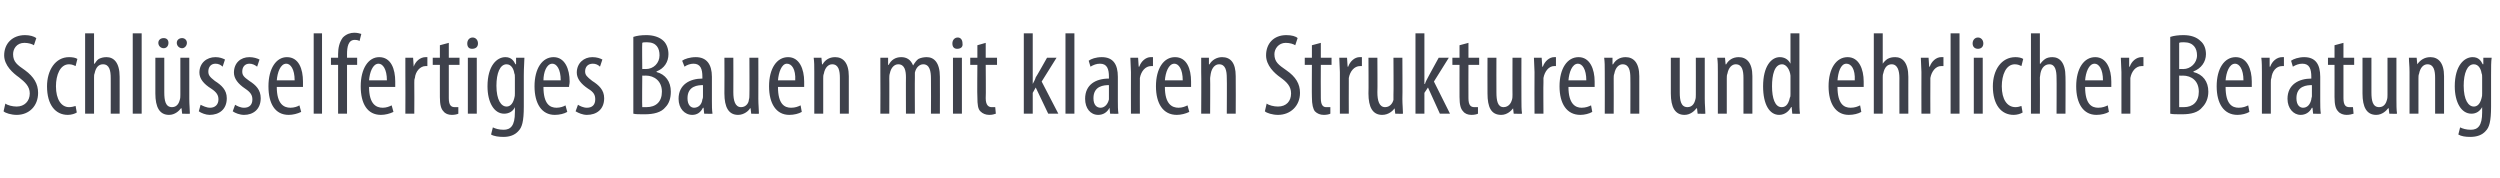 <?xml version="1.0" standalone="no"?><!DOCTYPE svg PUBLIC "-//W3C//DTD SVG 1.1//EN" "http://www.w3.org/Graphics/SVG/1.1/DTD/svg11.dtd"><svg xmlns="http://www.w3.org/2000/svg" version="1.1" width="420px" height="29.9px" viewBox="0 -6 420 29.9" style="top:-6px">  <desc>Schl sselfertiges Bauen mit klaren Strukturen und ehrlicher Beratung</desc>  <defs/>  <g id="Polygon211009">    <path d="M 0.9 11.4 C 1.3 11.7 2.1 11.9 2.8 11.9 C 4.1 11.9 5 11 5 9.7 C 5 8.5 4.2 7.8 3.2 7 C 2.2 6.3 0.7 5 0.7 3.3 C 0.7 1.3 2.1 -0.1 4.2 -0.1 C 5 -0.1 5.7 0.1 6.1 0.4 C 6.1 0.4 5.7 1.6 5.7 1.6 C 5.4 1.4 4.8 1.2 4.1 1.2 C 2.8 1.2 2.2 2.2 2.2 3.1 C 2.2 4.4 2.9 4.9 4.2 5.8 C 5.7 6.9 6.4 8.1 6.4 9.6 C 6.4 11.8 4.9 13.3 2.8 13.3 C 1.9 13.3 0.9 13 0.6 12.7 C 0.6 12.7 0.9 11.4 0.9 11.4 Z M 12.9 12.9 C 12.6 13.1 12 13.3 11.4 13.3 C 9.3 13.3 7.9 11.6 7.9 8.5 C 7.9 5.8 9.3 3.6 11.6 3.6 C 12.2 3.6 12.7 3.7 13 3.9 C 13 3.9 12.7 5.1 12.7 5.1 C 12.5 5 12.1 4.8 11.6 4.8 C 10.1 4.8 9.4 6.6 9.4 8.5 C 9.4 10.7 10.3 12 11.6 12 C 12 12 12.4 11.9 12.7 11.8 C 12.7 11.8 12.9 12.9 12.9 12.9 Z M 14.3 -0.4 L 15.8 -0.4 L 15.8 4.7 C 15.8 4.7 15.85 4.72 15.9 4.7 C 16.1 4.4 16.3 4.1 16.6 3.9 C 17 3.7 17.4 3.6 17.9 3.6 C 19.1 3.6 20.1 4.5 20.1 6.9 C 20.11 6.88 20.1 13.1 20.1 13.1 L 18.6 13.1 C 18.6 13.1 18.61 7.06 18.6 7.1 C 18.6 5.9 18.4 4.8 17.3 4.8 C 16.6 4.8 16.1 5.3 15.9 6.3 C 15.8 6.5 15.8 6.8 15.8 7 C 15.81 7.03 15.8 13.1 15.8 13.1 L 14.3 13.1 L 14.3 -0.4 Z M 22.3 -0.4 L 23.8 -0.4 L 23.8 13.1 L 22.3 13.1 L 22.3 -0.4 Z M 31.8 10.6 C 31.8 11.6 31.9 12.4 31.9 13.1 C 31.88 13.14 30.6 13.1 30.6 13.1 L 30.5 12.2 C 30.5 12.2 30.42 12.16 30.4 12.2 C 30.1 12.6 29.4 13.3 28.4 13.3 C 26.8 13.3 26.1 12 26.1 9.7 C 26.1 9.67 26.1 3.7 26.1 3.7 L 27.6 3.7 C 27.6 3.7 27.6 9.45 27.6 9.5 C 27.6 10.9 27.8 12 28.9 12 C 29.8 12 30.1 11.2 30.2 10.8 C 30.3 10.5 30.3 10.2 30.3 9.9 C 30.3 9.93 30.3 3.7 30.3 3.7 L 31.8 3.7 C 31.8 3.7 31.8 10.57 31.8 10.6 Z M 26.6 1.2 C 26.6 0.7 27 0.4 27.5 0.4 C 28 0.4 28.3 0.7 28.3 1.2 C 28.3 1.7 28 2.1 27.5 2.1 C 27 2.1 26.6 1.7 26.6 1.2 Z M 29.7 1.2 C 29.7 0.7 30.1 0.4 30.6 0.4 C 31 0.4 31.4 0.7 31.4 1.2 C 31.4 1.7 31 2.1 30.6 2.1 C 30.1 2.1 29.7 1.7 29.7 1.2 Z M 33.7 11.6 C 34.1 11.8 34.7 12.1 35.3 12.1 C 36.1 12.1 36.7 11.6 36.7 10.7 C 36.7 10 36.4 9.5 35.5 8.9 C 34.2 8.1 33.5 7.2 33.5 6.2 C 33.5 4.6 34.7 3.6 36.2 3.6 C 36.9 3.6 37.4 3.8 37.8 4 C 37.8 4 37.4 5.2 37.4 5.2 C 37.1 4.9 36.7 4.7 36.2 4.7 C 35.4 4.7 35 5.3 35 6 C 35 6.6 35.2 6.9 36.1 7.6 C 37.2 8.3 38.1 9.1 38.1 10.5 C 38.1 12.4 36.8 13.3 35.2 13.3 C 34.6 13.3 33.8 13 33.4 12.7 C 33.4 12.7 33.7 11.6 33.7 11.6 Z M 39.5 11.6 C 39.8 11.8 40.4 12.1 41 12.1 C 41.9 12.1 42.4 11.6 42.4 10.7 C 42.4 10 42.1 9.5 41.2 8.9 C 40 8.1 39.3 7.2 39.3 6.2 C 39.3 4.6 40.4 3.6 41.9 3.6 C 42.6 3.6 43.2 3.8 43.6 4 C 43.6 4 43.2 5.2 43.2 5.2 C 42.8 4.9 42.4 4.7 41.9 4.7 C 41.1 4.7 40.7 5.3 40.7 6 C 40.7 6.6 40.9 6.9 41.9 7.6 C 43 8.3 43.8 9.1 43.8 10.5 C 43.8 12.4 42.5 13.3 41 13.3 C 40.3 13.3 39.5 13 39.1 12.7 C 39.1 12.7 39.5 11.6 39.5 11.6 Z M 46.5 8.6 C 46.5 11.5 47.7 12.1 48.8 12.1 C 49.4 12.1 50 11.9 50.3 11.7 C 50.3 11.7 50.6 12.8 50.6 12.8 C 50 13.1 49.2 13.3 48.5 13.3 C 46.2 13.3 45.1 11.4 45.1 8.5 C 45.1 5.5 46.4 3.6 48.2 3.6 C 50.2 3.6 50.9 5.6 50.9 7.7 C 50.9 8.1 50.9 8.3 50.9 8.6 C 50.9 8.6 46.5 8.6 46.5 8.6 Z M 49.5 7.5 C 49.5 5.6 48.8 4.7 48.1 4.7 C 47.1 4.7 46.6 6.2 46.5 7.5 C 46.5 7.5 49.5 7.5 49.5 7.5 Z M 52.7 -0.4 L 54.1 -0.4 L 54.1 13.1 L 52.7 13.1 L 52.7 -0.4 Z M 56.8 13.1 L 56.8 4.9 L 55.6 4.9 L 55.6 3.7 L 56.8 3.7 C 56.8 3.7 56.79 3.13 56.8 3.1 C 56.8 2.1 57 1.1 57.6 0.3 C 58.2 -0.3 58.9 -0.5 59.5 -0.5 C 60 -0.5 60.4 -0.4 60.7 -0.3 C 60.7 -0.3 60.4 0.9 60.4 0.9 C 60.3 0.8 60 0.7 59.6 0.7 C 58.5 0.7 58.3 1.9 58.3 3.1 C 58.29 3.11 58.3 3.7 58.3 3.7 L 60 3.7 L 60 4.9 L 58.3 4.9 L 58.3 13.1 L 56.8 13.1 Z M 62 8.6 C 62 11.5 63.2 12.1 64.3 12.1 C 64.9 12.1 65.4 11.9 65.8 11.7 C 65.8 11.7 66.1 12.8 66.1 12.8 C 65.5 13.1 64.7 13.3 64 13.3 C 61.7 13.3 60.6 11.4 60.6 8.5 C 60.6 5.5 61.9 3.6 63.7 3.6 C 65.7 3.6 66.4 5.6 66.4 7.7 C 66.4 8.1 66.4 8.3 66.4 8.6 C 66.4 8.6 62 8.6 62 8.6 Z M 65 7.5 C 65 5.6 64.3 4.7 63.6 4.7 C 62.6 4.7 62.1 6.2 62 7.5 C 62 7.5 65 7.5 65 7.5 Z M 68.1 6.1 C 68.1 5.4 68.1 4.4 68.1 3.7 C 68.05 3.71 69.4 3.7 69.4 3.7 L 69.5 5.2 C 69.5 5.2 69.52 5.19 69.5 5.2 C 69.8 4.3 70.6 3.6 71.5 3.6 C 71.6 3.6 71.7 3.6 71.8 3.6 C 71.8 3.6 71.8 5.1 71.8 5.1 C 71.7 5.1 71.6 5.1 71.5 5.1 C 70.6 5.1 69.8 6 69.7 7.1 C 69.6 7.3 69.6 7.6 69.6 7.9 C 69.63 7.92 69.6 13.1 69.6 13.1 L 68.1 13.1 C 68.1 13.1 68.13 6.15 68.1 6.1 Z M 75.4 1.2 L 75.4 3.7 L 77.2 3.7 L 77.2 4.9 L 75.4 4.9 C 75.4 4.9 75.39 10.46 75.4 10.5 C 75.4 11.7 75.8 12 76.4 12 C 76.6 12 76.8 12 77 12 C 77 12 77 13.1 77 13.1 C 76.8 13.2 76.4 13.3 75.9 13.3 C 75.3 13.3 74.8 13.1 74.5 12.7 C 74.1 12.3 73.9 11.6 73.9 10.3 C 73.89 10.32 73.9 4.9 73.9 4.9 L 72.7 4.9 L 72.7 3.7 L 73.9 3.7 L 73.9 1.6 L 75.4 1.2 Z M 78.6 13.1 L 78.6 3.7 L 80.1 3.7 L 80.1 13.1 L 78.6 13.1 Z M 80.3 1.3 C 80.3 1.9 79.9 2.2 79.3 2.2 C 78.8 2.2 78.5 1.9 78.5 1.3 C 78.5 0.7 78.9 0.3 79.4 0.3 C 79.9 0.3 80.3 0.7 80.3 1.3 Z M 88.1 3.7 C 88.1 4.4 88 5.2 88 6.7 C 88 6.7 88 11.9 88 11.9 C 88 14.4 87.7 15.4 87.1 16 C 86.5 16.7 85.6 17 84.6 17 C 83.8 17 83 16.9 82.5 16.6 C 82.5 16.6 82.8 15.4 82.8 15.4 C 83.2 15.6 83.8 15.8 84.6 15.8 C 85.8 15.8 86.5 15.1 86.5 12.9 C 86.52 12.93 86.5 12 86.5 12 C 86.5 12 86.48 11.98 86.5 12 C 86.2 12.7 85.5 13.1 84.7 13.1 C 83 13.1 81.9 11.2 81.9 8.5 C 81.9 5 83.5 3.6 84.9 3.6 C 85.9 3.6 86.3 4.2 86.6 4.8 C 86.63 4.77 86.7 4.8 86.7 4.8 L 86.7 3.7 C 86.7 3.7 88.09 3.71 88.1 3.7 Z M 86.5 7 C 86.5 6.7 86.5 6.5 86.4 6.3 C 86.3 5.6 85.9 4.8 85.1 4.8 C 84 4.8 83.4 6.3 83.4 8.4 C 83.4 10.8 84.2 11.9 85.1 11.9 C 85.5 11.9 86.1 11.7 86.4 10.5 C 86.5 10.2 86.5 10 86.5 9.7 C 86.5 9.7 86.5 7 86.5 7 Z M 91.3 8.6 C 91.3 11.5 92.4 12.1 93.5 12.1 C 94.1 12.1 94.7 11.9 95 11.7 C 95 11.7 95.3 12.8 95.3 12.8 C 94.8 13.1 94 13.3 93.2 13.3 C 91 13.3 89.8 11.4 89.8 8.5 C 89.8 5.5 91.1 3.6 93 3.6 C 94.9 3.6 95.7 5.6 95.7 7.7 C 95.7 8.1 95.6 8.3 95.6 8.6 C 95.6 8.6 91.3 8.6 91.3 8.6 Z M 94.2 7.5 C 94.2 5.6 93.5 4.7 92.8 4.7 C 91.8 4.7 91.3 6.2 91.3 7.5 C 91.3 7.5 94.2 7.5 94.2 7.5 Z M 97.1 11.6 C 97.4 11.8 98 12.1 98.6 12.1 C 99.5 12.1 100 11.6 100 10.7 C 100 10 99.8 9.5 98.8 8.9 C 97.6 8.1 96.9 7.2 96.9 6.2 C 96.9 4.6 98.1 3.6 99.5 3.6 C 100.3 3.6 100.8 3.8 101.2 4 C 101.2 4 100.8 5.2 100.8 5.2 C 100.5 4.9 100.1 4.7 99.6 4.7 C 98.7 4.7 98.3 5.3 98.3 6 C 98.3 6.6 98.6 6.9 99.5 7.6 C 100.6 8.3 101.5 9.1 101.5 10.5 C 101.5 12.4 100.2 13.3 98.6 13.3 C 97.9 13.3 97.2 13 96.7 12.7 C 96.7 12.7 97.1 11.6 97.1 11.6 Z M 106.4 0.2 C 107 0 107.7 -0.1 108.6 -0.1 C 109.7 -0.1 110.8 0.2 111.5 0.9 C 112 1.4 112.3 2.2 112.3 3.1 C 112.3 4.4 111.6 5.5 110.3 6 C 110.3 6 110.3 6.1 110.3 6.1 C 111.8 6.5 112.7 7.7 112.7 9.4 C 112.7 10.5 112.4 11.4 111.8 12 C 111.1 12.9 109.8 13.2 108.3 13.2 C 107.4 13.2 106.8 13.2 106.4 13.1 C 106.4 13.1 106.4 0.2 106.4 0.2 Z M 107.9 5.6 C 107.9 5.6 108.55 5.58 108.5 5.6 C 109.8 5.6 110.8 4.6 110.8 3.3 C 110.8 2.1 110.3 1.1 108.7 1.1 C 108.3 1.1 108 1.1 107.9 1.2 C 107.85 1.21 107.9 5.6 107.9 5.6 Z M 107.9 12 C 108 12 108.3 12 108.6 12 C 110.2 12 111.2 11.1 111.2 9.4 C 111.2 7.6 109.9 6.7 108.5 6.7 C 108.51 6.73 107.9 6.7 107.9 6.7 C 107.9 6.7 107.85 11.96 107.9 12 Z M 118.3 13.1 L 118.2 12.1 C 118.2 12.1 118.14 12.14 118.1 12.1 C 117.7 12.9 117.1 13.3 116.3 13.3 C 115 13.3 114 12.2 114 10.6 C 114 8.2 115.9 7.2 118 7.2 C 118 7.2 118 6.9 118 6.9 C 118 5.6 117.7 4.7 116.5 4.7 C 116 4.7 115.4 4.9 115 5.2 C 115 5.2 114.6 4.2 114.6 4.2 C 115 3.9 115.9 3.6 116.9 3.6 C 118.7 3.6 119.6 4.8 119.6 6.9 C 119.6 6.9 119.6 11 119.6 11 C 119.6 11.7 119.6 12.5 119.7 13.1 C 119.65 13.14 118.3 13.1 118.3 13.1 Z M 118.1 8.3 C 117.3 8.3 115.5 8.4 115.5 10.5 C 115.5 11.7 116.1 12.1 116.6 12.1 C 117.3 12.1 117.9 11.6 118 10.7 C 118.1 10.5 118.1 10.3 118.1 10.2 C 118.1 10.2 118.1 8.3 118.1 8.3 Z M 127.4 10.6 C 127.4 11.6 127.5 12.4 127.5 13.1 C 127.5 13.14 126.2 13.1 126.2 13.1 L 126.1 12.2 C 126.1 12.2 126.05 12.16 126 12.2 C 125.8 12.6 125 13.3 124 13.3 C 122.4 13.3 121.7 12 121.7 9.7 C 121.73 9.67 121.7 3.7 121.7 3.7 L 123.2 3.7 C 123.2 3.7 123.22 9.45 123.2 9.5 C 123.2 10.9 123.5 12 124.5 12 C 125.4 12 125.8 11.2 125.8 10.8 C 125.9 10.5 125.9 10.2 125.9 9.9 C 125.93 9.93 125.9 3.7 125.9 3.7 L 127.4 3.7 C 127.4 3.7 127.42 10.57 127.4 10.6 Z M 130.7 8.6 C 130.7 11.5 131.8 12.1 132.9 12.1 C 133.6 12.1 134.1 11.9 134.5 11.7 C 134.5 11.7 134.7 12.8 134.7 12.8 C 134.2 13.1 133.4 13.3 132.6 13.3 C 130.4 13.3 129.2 11.4 129.2 8.5 C 129.2 5.5 130.5 3.6 132.4 3.6 C 134.3 3.6 135.1 5.6 135.1 7.7 C 135.1 8.1 135.1 8.3 135.1 8.6 C 135.1 8.6 130.7 8.6 130.7 8.6 Z M 133.6 7.5 C 133.7 5.6 133 4.7 132.2 4.7 C 131.3 4.7 130.8 6.2 130.7 7.5 C 130.7 7.5 133.6 7.5 133.6 7.5 Z M 136.8 6.1 C 136.8 5 136.8 4.5 136.7 3.7 C 136.73 3.71 138 3.7 138 3.7 L 138.1 4.8 C 138.1 4.8 138.15 4.85 138.2 4.8 C 138.6 4.1 139.3 3.6 140.3 3.6 C 141.6 3.6 142.6 4.5 142.6 6.8 C 142.6 6.8 142.6 13.1 142.6 13.1 L 141.1 13.1 C 141.1 13.1 141.1 7.07 141.1 7.1 C 141.1 5.9 140.9 4.8 139.8 4.8 C 139.2 4.8 138.6 5.3 138.4 6.4 C 138.3 6.6 138.3 6.9 138.3 7.2 C 138.3 7.2 138.3 13.1 138.3 13.1 L 136.8 13.1 C 136.8 13.1 136.8 6.15 136.8 6.1 Z M 147.9 6.1 C 147.9 5 147.9 4.5 147.9 3.7 C 147.85 3.71 149.2 3.7 149.2 3.7 L 149.2 4.9 C 149.2 4.9 149.28 4.87 149.3 4.9 C 149.7 4.1 150.4 3.6 151.4 3.6 C 152.3 3.6 153 4 153.4 5 C 153.4 5 153.4 5 153.4 5 C 153.7 4.5 154 4.1 154.3 3.9 C 154.7 3.7 155.2 3.6 155.7 3.6 C 156.9 3.6 157.9 4.5 157.9 6.9 C 157.92 6.89 157.9 13.1 157.9 13.1 L 156.4 13.1 C 156.4 13.1 156.43 7.23 156.4 7.2 C 156.4 6 156.2 4.8 155.1 4.8 C 154.5 4.8 153.9 5.3 153.7 6.2 C 153.7 6.5 153.7 6.8 153.7 7.1 C 153.67 7.08 153.7 13.1 153.7 13.1 L 152.2 13.1 C 152.2 13.1 152.18 6.95 152.2 7 C 152.2 5.9 152 4.8 150.9 4.8 C 150.3 4.8 149.7 5.3 149.5 6.3 C 149.4 6.6 149.4 6.9 149.4 7.2 C 149.42 7.15 149.4 13.1 149.4 13.1 L 147.9 13.1 C 147.9 13.1 147.93 6.15 147.9 6.1 Z M 160.1 13.1 L 160.1 3.7 L 161.6 3.7 L 161.6 13.1 L 160.1 13.1 Z M 161.7 1.3 C 161.8 1.9 161.4 2.2 160.8 2.2 C 160.3 2.2 160 1.9 160 1.3 C 160 0.7 160.4 0.3 160.9 0.3 C 161.4 0.3 161.7 0.7 161.7 1.3 Z M 165.6 1.2 L 165.6 3.7 L 167.5 3.7 L 167.5 4.9 L 165.6 4.9 C 165.6 4.9 165.65 10.46 165.6 10.5 C 165.6 11.7 166.1 12 166.6 12 C 166.9 12 167.1 12 167.2 12 C 167.2 12 167.3 13.1 167.3 13.1 C 167 13.2 166.7 13.3 166.2 13.3 C 165.6 13.3 165.1 13.1 164.7 12.7 C 164.3 12.3 164.2 11.6 164.2 10.3 C 164.15 10.32 164.2 4.9 164.2 4.9 L 163 4.9 L 163 3.7 L 164.2 3.7 L 164.2 1.6 L 165.6 1.2 Z M 173.5 8.1 C 173.5 8.1 173.52 8.09 173.5 8.1 C 173.7 7.7 173.9 7.4 174 7 C 174.03 7.03 175.9 3.7 175.9 3.7 L 177.5 3.7 L 175 7.7 L 177.8 13.1 L 176.1 13.1 L 174 8.7 L 173.5 9.6 L 173.5 13.1 L 172 13.1 L 172 -0.4 L 173.5 -0.4 L 173.5 8.1 Z M 179 -0.4 L 180.5 -0.4 L 180.5 13.1 L 179 13.1 L 179 -0.4 Z M 186.5 13.1 L 186.4 12.1 C 186.4 12.1 186.38 12.14 186.4 12.1 C 186 12.9 185.3 13.3 184.5 13.3 C 183.2 13.3 182.3 12.2 182.3 10.6 C 182.3 8.2 184.1 7.2 186.3 7.2 C 186.3 7.2 186.3 6.9 186.3 6.9 C 186.3 5.6 186 4.7 184.8 4.7 C 184.2 4.7 183.7 4.9 183.2 5.2 C 183.2 5.2 182.9 4.2 182.9 4.2 C 183.3 3.9 184.1 3.6 185.1 3.6 C 187 3.6 187.8 4.8 187.8 6.9 C 187.8 6.9 187.8 11 187.8 11 C 187.8 11.7 187.8 12.5 187.9 13.1 C 187.89 13.14 186.5 13.1 186.5 13.1 Z M 186.3 8.3 C 185.5 8.3 183.7 8.4 183.7 10.5 C 183.7 11.7 184.3 12.1 184.9 12.1 C 185.5 12.1 186.1 11.6 186.3 10.7 C 186.3 10.5 186.3 10.3 186.3 10.2 C 186.3 10.2 186.3 8.3 186.3 8.3 Z M 190 6.1 C 190 5.4 189.9 4.4 189.9 3.7 C 189.91 3.71 191.2 3.7 191.2 3.7 L 191.3 5.2 C 191.3 5.2 191.37 5.19 191.4 5.2 C 191.7 4.3 192.5 3.6 193.3 3.6 C 193.5 3.6 193.6 3.6 193.7 3.6 C 193.7 3.6 193.7 5.1 193.7 5.1 C 193.6 5.1 193.5 5.1 193.4 5.1 C 192.4 5.1 191.7 6 191.5 7.1 C 191.5 7.3 191.5 7.6 191.5 7.9 C 191.48 7.92 191.5 13.1 191.5 13.1 L 190 13.1 C 190 13.1 189.98 6.15 190 6.1 Z M 195.7 8.6 C 195.7 11.5 196.9 12.1 198 12.1 C 198.6 12.1 199.1 11.9 199.5 11.7 C 199.5 11.7 199.8 12.8 199.8 12.8 C 199.2 13.1 198.4 13.3 197.7 13.3 C 195.4 13.3 194.2 11.4 194.2 8.5 C 194.2 5.5 195.5 3.6 197.4 3.6 C 199.4 3.6 200.1 5.6 200.1 7.7 C 200.1 8.1 200.1 8.3 200.1 8.6 C 200.1 8.6 195.7 8.6 195.7 8.6 Z M 198.7 7.5 C 198.7 5.6 198 4.7 197.3 4.7 C 196.3 4.7 195.8 6.2 195.7 7.5 C 195.7 7.5 198.7 7.5 198.7 7.5 Z M 201.8 6.1 C 201.8 5 201.8 4.5 201.8 3.7 C 201.76 3.71 203.1 3.7 203.1 3.7 L 203.1 4.8 C 203.1 4.8 203.19 4.85 203.2 4.8 C 203.6 4.1 204.4 3.6 205.3 3.6 C 206.7 3.6 207.6 4.5 207.6 6.8 C 207.63 6.8 207.6 13.1 207.6 13.1 L 206.1 13.1 C 206.1 13.1 206.14 7.07 206.1 7.1 C 206.1 5.9 205.9 4.8 204.8 4.8 C 204.2 4.8 203.6 5.3 203.4 6.4 C 203.4 6.6 203.3 6.9 203.3 7.2 C 203.34 7.2 203.3 13.1 203.3 13.1 L 201.8 13.1 C 201.8 13.1 201.84 6.15 201.8 6.1 Z M 212.8 11.4 C 213.2 11.7 214 11.9 214.7 11.9 C 216.1 11.9 216.9 11 216.9 9.7 C 216.9 8.5 216.2 7.8 215.1 7 C 214.1 6.3 212.7 5 212.7 3.3 C 212.7 1.3 214 -0.1 216.1 -0.1 C 217 -0.1 217.7 0.1 218 0.4 C 218 0.4 217.6 1.6 217.6 1.6 C 217.3 1.4 216.7 1.2 216 1.2 C 214.8 1.2 214.1 2.2 214.1 3.1 C 214.1 4.4 214.8 4.9 216.1 5.8 C 217.7 6.9 218.4 8.1 218.4 9.6 C 218.4 11.8 216.8 13.3 214.7 13.3 C 213.8 13.3 212.8 13 212.5 12.7 C 212.5 12.7 212.8 11.4 212.8 11.4 Z M 221.9 1.2 L 221.9 3.7 L 223.7 3.7 L 223.7 4.9 L 221.9 4.9 C 221.9 4.9 221.87 10.46 221.9 10.5 C 221.9 11.7 222.3 12 222.8 12 C 223.1 12 223.3 12 223.5 12 C 223.5 12 223.5 13.1 223.5 13.1 C 223.3 13.2 222.9 13.3 222.4 13.3 C 221.8 13.3 221.3 13.1 220.9 12.7 C 220.6 12.3 220.4 11.6 220.4 10.3 C 220.37 10.32 220.4 4.9 220.4 4.9 L 219.2 4.9 L 219.2 3.7 L 220.4 3.7 L 220.4 1.6 L 221.9 1.2 Z M 225.1 6.1 C 225.1 5.4 225 4.4 225 3.7 C 225.01 3.71 226.3 3.7 226.3 3.7 L 226.4 5.2 C 226.4 5.2 226.47 5.19 226.5 5.2 C 226.8 4.3 227.6 3.6 228.4 3.6 C 228.6 3.6 228.7 3.6 228.8 3.6 C 228.8 3.6 228.8 5.1 228.8 5.1 C 228.7 5.1 228.6 5.1 228.5 5.1 C 227.5 5.1 226.8 6 226.6 7.1 C 226.6 7.3 226.6 7.6 226.6 7.9 C 226.58 7.92 226.6 13.1 226.6 13.1 L 225.1 13.1 C 225.1 13.1 225.09 6.15 225.1 6.1 Z M 235.6 10.6 C 235.6 11.6 235.7 12.4 235.7 13.1 C 235.71 13.14 234.4 13.1 234.4 13.1 L 234.3 12.2 C 234.3 12.2 234.26 12.16 234.3 12.2 C 234 12.6 233.3 13.3 232.2 13.3 C 230.6 13.3 229.9 12 229.9 9.7 C 229.94 9.67 229.9 3.7 229.9 3.7 L 231.4 3.7 C 231.4 3.7 231.44 9.45 231.4 9.5 C 231.4 10.9 231.7 12 232.7 12 C 233.6 12 234 11.2 234.1 10.8 C 234.1 10.5 234.1 10.2 234.1 9.9 C 234.14 9.93 234.1 3.7 234.1 3.7 L 235.6 3.7 C 235.6 3.7 235.64 10.57 235.6 10.6 Z M 239.3 8.1 C 239.3 8.1 239.36 8.09 239.4 8.1 C 239.5 7.7 239.7 7.4 239.9 7 C 239.87 7.03 241.7 3.7 241.7 3.7 L 243.4 3.7 L 240.9 7.7 L 243.6 13.1 L 241.9 13.1 L 239.9 8.7 L 239.3 9.6 L 239.3 13.1 L 237.8 13.1 L 237.8 -0.4 L 239.3 -0.4 L 239.3 8.1 Z M 246.7 1.2 L 246.7 3.7 L 248.5 3.7 L 248.5 4.9 L 246.7 4.9 C 246.7 4.9 246.68 10.46 246.7 10.5 C 246.7 11.7 247.1 12 247.7 12 C 247.9 12 248.1 12 248.3 12 C 248.3 12 248.3 13.1 248.3 13.1 C 248.1 13.2 247.7 13.3 247.2 13.3 C 246.6 13.3 246.1 13.1 245.8 12.7 C 245.4 12.3 245.2 11.6 245.2 10.3 C 245.19 10.32 245.2 4.9 245.2 4.9 L 244 4.9 L 244 3.7 L 245.2 3.7 L 245.2 1.6 L 246.7 1.2 Z M 255.6 10.6 C 255.6 11.6 255.6 12.4 255.7 13.1 C 255.65 13.14 254.3 13.1 254.3 13.1 L 254.2 12.2 C 254.2 12.2 254.2 12.16 254.2 12.2 C 253.9 12.6 253.2 13.3 252.2 13.3 C 250.5 13.3 249.9 12 249.9 9.7 C 249.88 9.67 249.9 3.7 249.9 3.7 L 251.4 3.7 C 251.4 3.7 251.38 9.45 251.4 9.5 C 251.4 10.9 251.6 12 252.6 12 C 253.5 12 253.9 11.2 254 10.8 C 254.1 10.5 254.1 10.2 254.1 9.9 C 254.08 9.93 254.1 3.7 254.1 3.7 L 255.6 3.7 C 255.6 3.7 255.58 10.57 255.6 10.6 Z M 257.8 6.1 C 257.8 5.4 257.7 4.4 257.7 3.7 C 257.69 3.71 259 3.7 259 3.7 L 259.1 5.2 C 259.1 5.2 259.15 5.19 259.2 5.2 C 259.5 4.3 260.3 3.6 261.1 3.6 C 261.3 3.6 261.3 3.6 261.4 3.6 C 261.4 3.6 261.4 5.1 261.4 5.1 C 261.4 5.1 261.3 5.1 261.1 5.1 C 260.2 5.1 259.5 6 259.3 7.1 C 259.3 7.3 259.3 7.6 259.3 7.9 C 259.26 7.92 259.3 13.1 259.3 13.1 L 257.8 13.1 C 257.8 13.1 257.77 6.15 257.8 6.1 Z M 263.5 8.6 C 263.5 11.5 264.7 12.1 265.7 12.1 C 266.4 12.1 266.9 11.9 267.3 11.7 C 267.3 11.7 267.5 12.8 267.5 12.8 C 267 13.1 266.2 13.3 265.5 13.3 C 263.2 13.3 262 11.4 262 8.5 C 262 5.5 263.3 3.6 265.2 3.6 C 267.1 3.6 267.9 5.6 267.9 7.7 C 267.9 8.1 267.9 8.3 267.9 8.6 C 267.9 8.6 263.5 8.6 263.5 8.6 Z M 266.5 7.5 C 266.5 5.6 265.8 4.7 265.1 4.7 C 264.1 4.7 263.6 6.2 263.5 7.5 C 263.5 7.5 266.5 7.5 266.5 7.5 Z M 269.6 6.1 C 269.6 5 269.6 4.5 269.5 3.7 C 269.54 3.71 270.9 3.7 270.9 3.7 L 270.9 4.8 C 270.9 4.8 270.97 4.85 271 4.8 C 271.4 4.1 272.1 3.6 273.1 3.6 C 274.4 3.6 275.4 4.5 275.4 6.8 C 275.41 6.8 275.4 13.1 275.4 13.1 L 273.9 13.1 C 273.9 13.1 273.92 7.07 273.9 7.1 C 273.9 5.9 273.7 4.8 272.6 4.8 C 272 4.8 271.4 5.3 271.2 6.4 C 271.1 6.6 271.1 6.9 271.1 7.2 C 271.12 7.2 271.1 13.1 271.1 13.1 L 269.6 13.1 C 269.6 13.1 269.62 6.15 269.6 6.1 Z M 286.4 10.6 C 286.4 11.6 286.5 12.4 286.5 13.1 C 286.48 13.14 285.2 13.1 285.2 13.1 L 285.1 12.2 C 285.1 12.2 285.03 12.16 285 12.2 C 284.7 12.6 284 13.3 283 13.3 C 281.4 13.3 280.7 12 280.7 9.7 C 280.71 9.67 280.7 3.7 280.7 3.7 L 282.2 3.7 C 282.2 3.7 282.21 9.45 282.2 9.5 C 282.2 10.9 282.4 12 283.5 12 C 284.4 12 284.7 11.2 284.8 10.8 C 284.9 10.5 284.9 10.2 284.9 9.9 C 284.91 9.93 284.9 3.7 284.9 3.7 L 286.4 3.7 C 286.4 3.7 286.4 10.57 286.4 10.6 Z M 288.6 6.1 C 288.6 5 288.6 4.5 288.5 3.7 C 288.53 3.71 289.8 3.7 289.8 3.7 L 289.9 4.8 C 289.9 4.8 289.96 4.85 290 4.8 C 290.4 4.1 291.1 3.6 292.1 3.6 C 293.4 3.6 294.4 4.5 294.4 6.8 C 294.4 6.8 294.4 13.1 294.4 13.1 L 292.9 13.1 C 292.9 13.1 292.91 7.07 292.9 7.1 C 292.9 5.9 292.7 4.8 291.6 4.8 C 291 4.8 290.4 5.3 290.2 6.4 C 290.1 6.6 290.1 6.9 290.1 7.2 C 290.11 7.2 290.1 13.1 290.1 13.1 L 288.6 13.1 C 288.6 13.1 288.61 6.15 288.6 6.1 Z M 302.3 -0.4 C 302.3 -0.4 302.29 10.89 302.3 10.9 C 302.3 11.5 302.3 12.6 302.4 13.1 C 302.37 13.14 301.1 13.1 301.1 13.1 L 301 12 C 301 12 300.92 11.96 300.9 12 C 300.6 12.6 299.9 13.3 298.9 13.3 C 297.3 13.3 296.2 11.6 296.2 8.5 C 296.2 5.1 297.6 3.6 299 3.6 C 299.7 3.6 300.4 3.9 300.8 4.7 C 300.76 4.67 300.8 4.7 300.8 4.7 L 300.8 -0.4 L 302.3 -0.4 Z M 300.8 7.3 C 300.8 7.1 300.8 6.9 300.8 6.7 C 300.7 5.7 300.1 4.8 299.4 4.8 C 298.1 4.8 297.7 6.6 297.7 8.5 C 297.7 10.5 298.2 12 299.3 12 C 299.8 12 300.4 11.8 300.7 10.4 C 300.8 10.3 300.8 10 300.8 9.8 C 300.8 9.8 300.8 7.3 300.8 7.3 Z M 308.7 8.6 C 308.7 11.5 309.8 12.1 310.9 12.1 C 311.6 12.1 312.1 11.9 312.5 11.7 C 312.5 11.7 312.7 12.8 312.7 12.8 C 312.2 13.1 311.4 13.3 310.6 13.3 C 308.4 13.3 307.2 11.4 307.2 8.5 C 307.2 5.5 308.5 3.6 310.4 3.6 C 312.3 3.6 313.1 5.6 313.1 7.7 C 313.1 8.1 313.1 8.3 313.1 8.6 C 313.1 8.6 308.7 8.6 308.7 8.6 Z M 311.6 7.5 C 311.7 5.6 311 4.7 310.2 4.7 C 309.2 4.7 308.8 6.2 308.7 7.5 C 308.7 7.5 311.6 7.5 311.6 7.5 Z M 314.8 -0.4 L 316.3 -0.4 L 316.3 4.7 C 316.3 4.7 316.33 4.72 316.3 4.7 C 316.5 4.4 316.8 4.1 317.1 3.9 C 317.5 3.7 317.8 3.6 318.4 3.6 C 319.6 3.6 320.6 4.5 320.6 6.9 C 320.59 6.88 320.6 13.1 320.6 13.1 L 319.1 13.1 C 319.1 13.1 319.09 7.06 319.1 7.1 C 319.1 5.9 318.8 4.8 317.8 4.8 C 317.1 4.8 316.6 5.3 316.4 6.3 C 316.3 6.5 316.3 6.8 316.3 7 C 316.29 7.03 316.3 13.1 316.3 13.1 L 314.8 13.1 L 314.8 -0.4 Z M 322.8 6.1 C 322.8 5.4 322.7 4.4 322.7 3.7 C 322.7 3.71 324 3.7 324 3.7 L 324.1 5.2 C 324.1 5.2 324.17 5.19 324.2 5.2 C 324.5 4.3 325.3 3.6 326.1 3.6 C 326.3 3.6 326.4 3.6 326.5 3.6 C 326.5 3.6 326.5 5.1 326.5 5.1 C 326.4 5.1 326.3 5.1 326.1 5.1 C 325.2 5.1 324.5 6 324.3 7.1 C 324.3 7.3 324.3 7.6 324.3 7.9 C 324.28 7.92 324.3 13.1 324.3 13.1 L 322.8 13.1 C 322.8 13.1 322.78 6.15 322.8 6.1 Z M 327.7 -0.4 L 329.2 -0.4 L 329.2 13.1 L 327.7 13.1 L 327.7 -0.4 Z M 331.6 13.1 L 331.6 3.7 L 333.1 3.7 L 333.1 13.1 L 331.6 13.1 Z M 333.2 1.3 C 333.2 1.9 332.8 2.2 332.3 2.2 C 331.8 2.2 331.4 1.9 331.4 1.3 C 331.4 0.7 331.8 0.3 332.3 0.3 C 332.8 0.3 333.2 0.7 333.2 1.3 Z M 339.8 12.9 C 339.5 13.1 338.9 13.3 338.3 13.3 C 336.2 13.3 334.8 11.6 334.8 8.5 C 334.8 5.8 336.2 3.6 338.6 3.6 C 339.1 3.6 339.6 3.7 339.9 3.9 C 339.9 3.9 339.6 5.1 339.6 5.1 C 339.4 5 339 4.8 338.5 4.8 C 337 4.8 336.3 6.6 336.3 8.5 C 336.3 10.7 337.2 12 338.6 12 C 339 12 339.3 11.9 339.6 11.8 C 339.6 11.8 339.8 12.9 339.8 12.9 Z M 341.2 -0.4 L 342.7 -0.4 L 342.7 4.7 C 342.7 4.7 342.77 4.72 342.8 4.7 C 343 4.4 343.3 4.1 343.6 3.9 C 343.9 3.7 344.3 3.6 344.8 3.6 C 346 3.6 347 4.5 347 6.9 C 347.03 6.88 347 13.1 347 13.1 L 345.5 13.1 C 345.5 13.1 345.53 7.06 345.5 7.1 C 345.5 5.9 345.3 4.8 344.3 4.8 C 343.6 4.8 343 5.3 342.8 6.3 C 342.8 6.5 342.7 6.8 342.7 7 C 342.73 7.03 342.7 13.1 342.7 13.1 L 341.2 13.1 L 341.2 -0.4 Z M 350.3 8.6 C 350.3 11.5 351.4 12.1 352.5 12.1 C 353.2 12.1 353.7 11.9 354.1 11.7 C 354.1 11.7 354.3 12.8 354.3 12.8 C 353.8 13.1 353 13.3 352.2 13.3 C 350 13.3 348.8 11.4 348.8 8.5 C 348.8 5.5 350.1 3.6 352 3.6 C 353.9 3.6 354.7 5.6 354.7 7.7 C 354.7 8.1 354.7 8.3 354.7 8.6 C 354.7 8.6 350.3 8.6 350.3 8.6 Z M 353.3 7.5 C 353.3 5.6 352.6 4.7 351.9 4.7 C 350.9 4.7 350.4 6.2 350.3 7.5 C 350.3 7.5 353.3 7.5 353.3 7.5 Z M 356.4 6.1 C 356.4 5.4 356.3 4.4 356.3 3.7 C 356.32 3.71 357.7 3.7 357.7 3.7 L 357.7 5.2 C 357.7 5.2 357.78 5.19 357.8 5.2 C 358.1 4.3 358.9 3.6 359.8 3.6 C 359.9 3.6 360 3.6 360.1 3.6 C 360.1 3.6 360.1 5.1 360.1 5.1 C 360 5.1 359.9 5.1 359.8 5.1 C 358.8 5.1 358.1 6 357.9 7.1 C 357.9 7.3 357.9 7.6 357.9 7.9 C 357.89 7.92 357.9 13.1 357.9 13.1 L 356.4 13.1 C 356.4 13.1 356.4 6.15 356.4 6.1 Z M 364.6 0.2 C 365.2 0 366 -0.1 366.8 -0.1 C 368 -0.1 369 0.2 369.7 0.9 C 370.3 1.4 370.6 2.2 370.6 3.1 C 370.6 4.4 369.8 5.5 368.5 6 C 368.5 6 368.5 6.1 368.5 6.1 C 370.1 6.5 371 7.7 371 9.4 C 371 10.5 370.6 11.4 370 12 C 369.3 12.9 368.1 13.2 366.6 13.2 C 365.6 13.2 365 13.2 364.6 13.1 C 364.6 13.1 364.6 0.2 364.6 0.2 Z M 366.1 5.6 C 366.1 5.6 366.78 5.58 366.8 5.6 C 368 5.6 369.1 4.6 369.1 3.3 C 369.1 2.1 368.5 1.1 366.9 1.1 C 366.5 1.1 366.3 1.1 366.1 1.2 C 366.09 1.21 366.1 5.6 366.1 5.6 Z M 366.1 12 C 366.3 12 366.5 12 366.9 12 C 368.4 12 369.4 11.1 369.4 9.4 C 369.4 7.6 368.2 6.7 366.7 6.7 C 366.75 6.73 366.1 6.7 366.1 6.7 C 366.1 6.7 366.09 11.96 366.1 12 Z M 373.9 8.6 C 373.9 11.5 375 12.1 376.1 12.1 C 376.8 12.1 377.3 11.9 377.7 11.7 C 377.7 11.7 377.9 12.8 377.9 12.8 C 377.4 13.1 376.6 13.3 375.9 13.3 C 373.6 13.3 372.4 11.4 372.4 8.5 C 372.4 5.5 373.7 3.6 375.6 3.6 C 377.5 3.6 378.3 5.6 378.3 7.7 C 378.3 8.1 378.3 8.3 378.3 8.6 C 378.3 8.6 373.9 8.6 373.9 8.6 Z M 376.9 7.5 C 376.9 5.6 376.2 4.7 375.5 4.7 C 374.5 4.7 374 6.2 373.9 7.5 C 373.9 7.5 376.9 7.5 376.9 7.5 Z M 380 6.1 C 380 5.4 380 4.4 379.9 3.7 C 379.93 3.71 381.3 3.7 381.3 3.7 L 381.3 5.2 C 381.3 5.2 381.39 5.19 381.4 5.2 C 381.7 4.3 382.5 3.6 383.4 3.6 C 383.5 3.6 383.6 3.6 383.7 3.6 C 383.7 3.6 383.7 5.1 383.7 5.1 C 383.6 5.1 383.5 5.1 383.4 5.1 C 382.4 5.1 381.7 6 381.6 7.1 C 381.5 7.3 381.5 7.6 381.5 7.9 C 381.5 7.92 381.5 13.1 381.5 13.1 L 380 13.1 C 380 13.1 380.01 6.15 380 6.1 Z M 388.6 13.1 L 388.5 12.1 C 388.5 12.1 388.42 12.14 388.4 12.1 C 388 12.9 387.3 13.3 386.5 13.3 C 385.3 13.3 384.3 12.2 384.3 10.6 C 384.3 8.2 386.2 7.2 388.3 7.2 C 388.3 7.2 388.3 6.9 388.3 6.9 C 388.3 5.6 388 4.7 386.8 4.7 C 386.2 4.7 385.7 4.9 385.2 5.2 C 385.2 5.2 384.9 4.2 384.9 4.2 C 385.3 3.9 386.2 3.6 387.1 3.6 C 389 3.6 389.8 4.8 389.8 6.9 C 389.8 6.9 389.8 11 389.8 11 C 389.8 11.7 389.8 12.5 389.9 13.1 C 389.93 13.14 388.6 13.1 388.6 13.1 Z M 388.4 8.3 C 387.6 8.3 385.8 8.4 385.8 10.5 C 385.8 11.7 386.4 12.1 386.9 12.1 C 387.6 12.1 388.1 11.6 388.3 10.7 C 388.3 10.5 388.4 10.3 388.4 10.2 C 388.4 10.2 388.4 8.3 388.4 8.3 Z M 393.7 1.2 L 393.7 3.7 L 395.5 3.7 L 395.5 4.9 L 393.7 4.9 C 393.7 4.9 393.7 10.46 393.7 10.5 C 393.7 11.7 394.1 12 394.7 12 C 394.9 12 395.1 12 395.3 12 C 395.3 12 395.4 13.1 395.4 13.1 C 395.1 13.2 394.7 13.3 394.2 13.3 C 393.7 13.3 393.1 13.1 392.8 12.7 C 392.4 12.3 392.2 11.6 392.2 10.3 C 392.21 10.32 392.2 4.9 392.2 4.9 L 391.1 4.9 L 391.1 3.7 L 392.2 3.7 L 392.2 1.6 L 393.7 1.2 Z M 402.6 10.6 C 402.6 11.6 402.6 12.4 402.7 13.1 C 402.67 13.14 401.4 13.1 401.4 13.1 L 401.3 12.2 C 401.3 12.2 401.22 12.16 401.2 12.2 C 400.9 12.6 400.2 13.3 399.2 13.3 C 397.6 13.3 396.9 12 396.9 9.7 C 396.9 9.67 396.9 3.7 396.9 3.7 L 398.4 3.7 C 398.4 3.7 398.4 9.45 398.4 9.5 C 398.4 10.9 398.6 12 399.7 12 C 400.6 12 400.9 11.2 401 10.8 C 401.1 10.5 401.1 10.2 401.1 9.9 C 401.1 9.93 401.1 3.7 401.1 3.7 L 402.6 3.7 C 402.6 3.7 402.6 10.57 402.6 10.6 Z M 404.8 6.1 C 404.8 5 404.7 4.5 404.7 3.7 C 404.72 3.71 406 3.7 406 3.7 L 406.1 4.8 C 406.1 4.8 406.15 4.85 406.1 4.8 C 406.6 4.1 407.3 3.6 408.3 3.6 C 409.6 3.6 410.6 4.5 410.6 6.8 C 410.59 6.8 410.6 13.1 410.6 13.1 L 409.1 13.1 C 409.1 13.1 409.1 7.07 409.1 7.1 C 409.1 5.9 408.9 4.8 407.8 4.8 C 407.2 4.8 406.6 5.3 406.4 6.4 C 406.3 6.6 406.3 6.9 406.3 7.2 C 406.3 7.2 406.3 13.1 406.3 13.1 L 404.8 13.1 C 404.8 13.1 404.8 6.15 404.8 6.1 Z M 418.6 3.7 C 418.5 4.4 418.5 5.2 418.5 6.7 C 418.5 6.7 418.5 11.9 418.5 11.9 C 418.5 14.4 418.2 15.4 417.6 16 C 417 16.7 416.1 17 415 17 C 414.2 17 413.5 16.9 413 16.6 C 413 16.6 413.3 15.4 413.3 15.4 C 413.7 15.6 414.3 15.8 415.1 15.8 C 416.3 15.8 417 15.1 417 12.9 C 417 12.93 417 12 417 12 C 417 12 416.96 11.98 417 12 C 416.6 12.7 416 13.1 415.2 13.1 C 413.5 13.1 412.4 11.2 412.4 8.5 C 412.4 5 414 3.6 415.4 3.6 C 416.4 3.6 416.8 4.2 417.1 4.8 C 417.12 4.77 417.2 4.8 417.2 4.8 L 417.2 3.7 C 417.2 3.7 418.58 3.71 418.6 3.7 Z M 417 7 C 417 6.7 417 6.5 416.9 6.3 C 416.8 5.6 416.4 4.8 415.6 4.8 C 414.5 4.8 413.9 6.3 413.9 8.4 C 413.9 10.8 414.7 11.9 415.6 11.9 C 416 11.9 416.6 11.7 416.9 10.5 C 417 10.2 417 10 417 9.7 C 417 9.7 417 7 417 7 Z " stroke="none" fill="#3e414b"/>  </g></svg>
